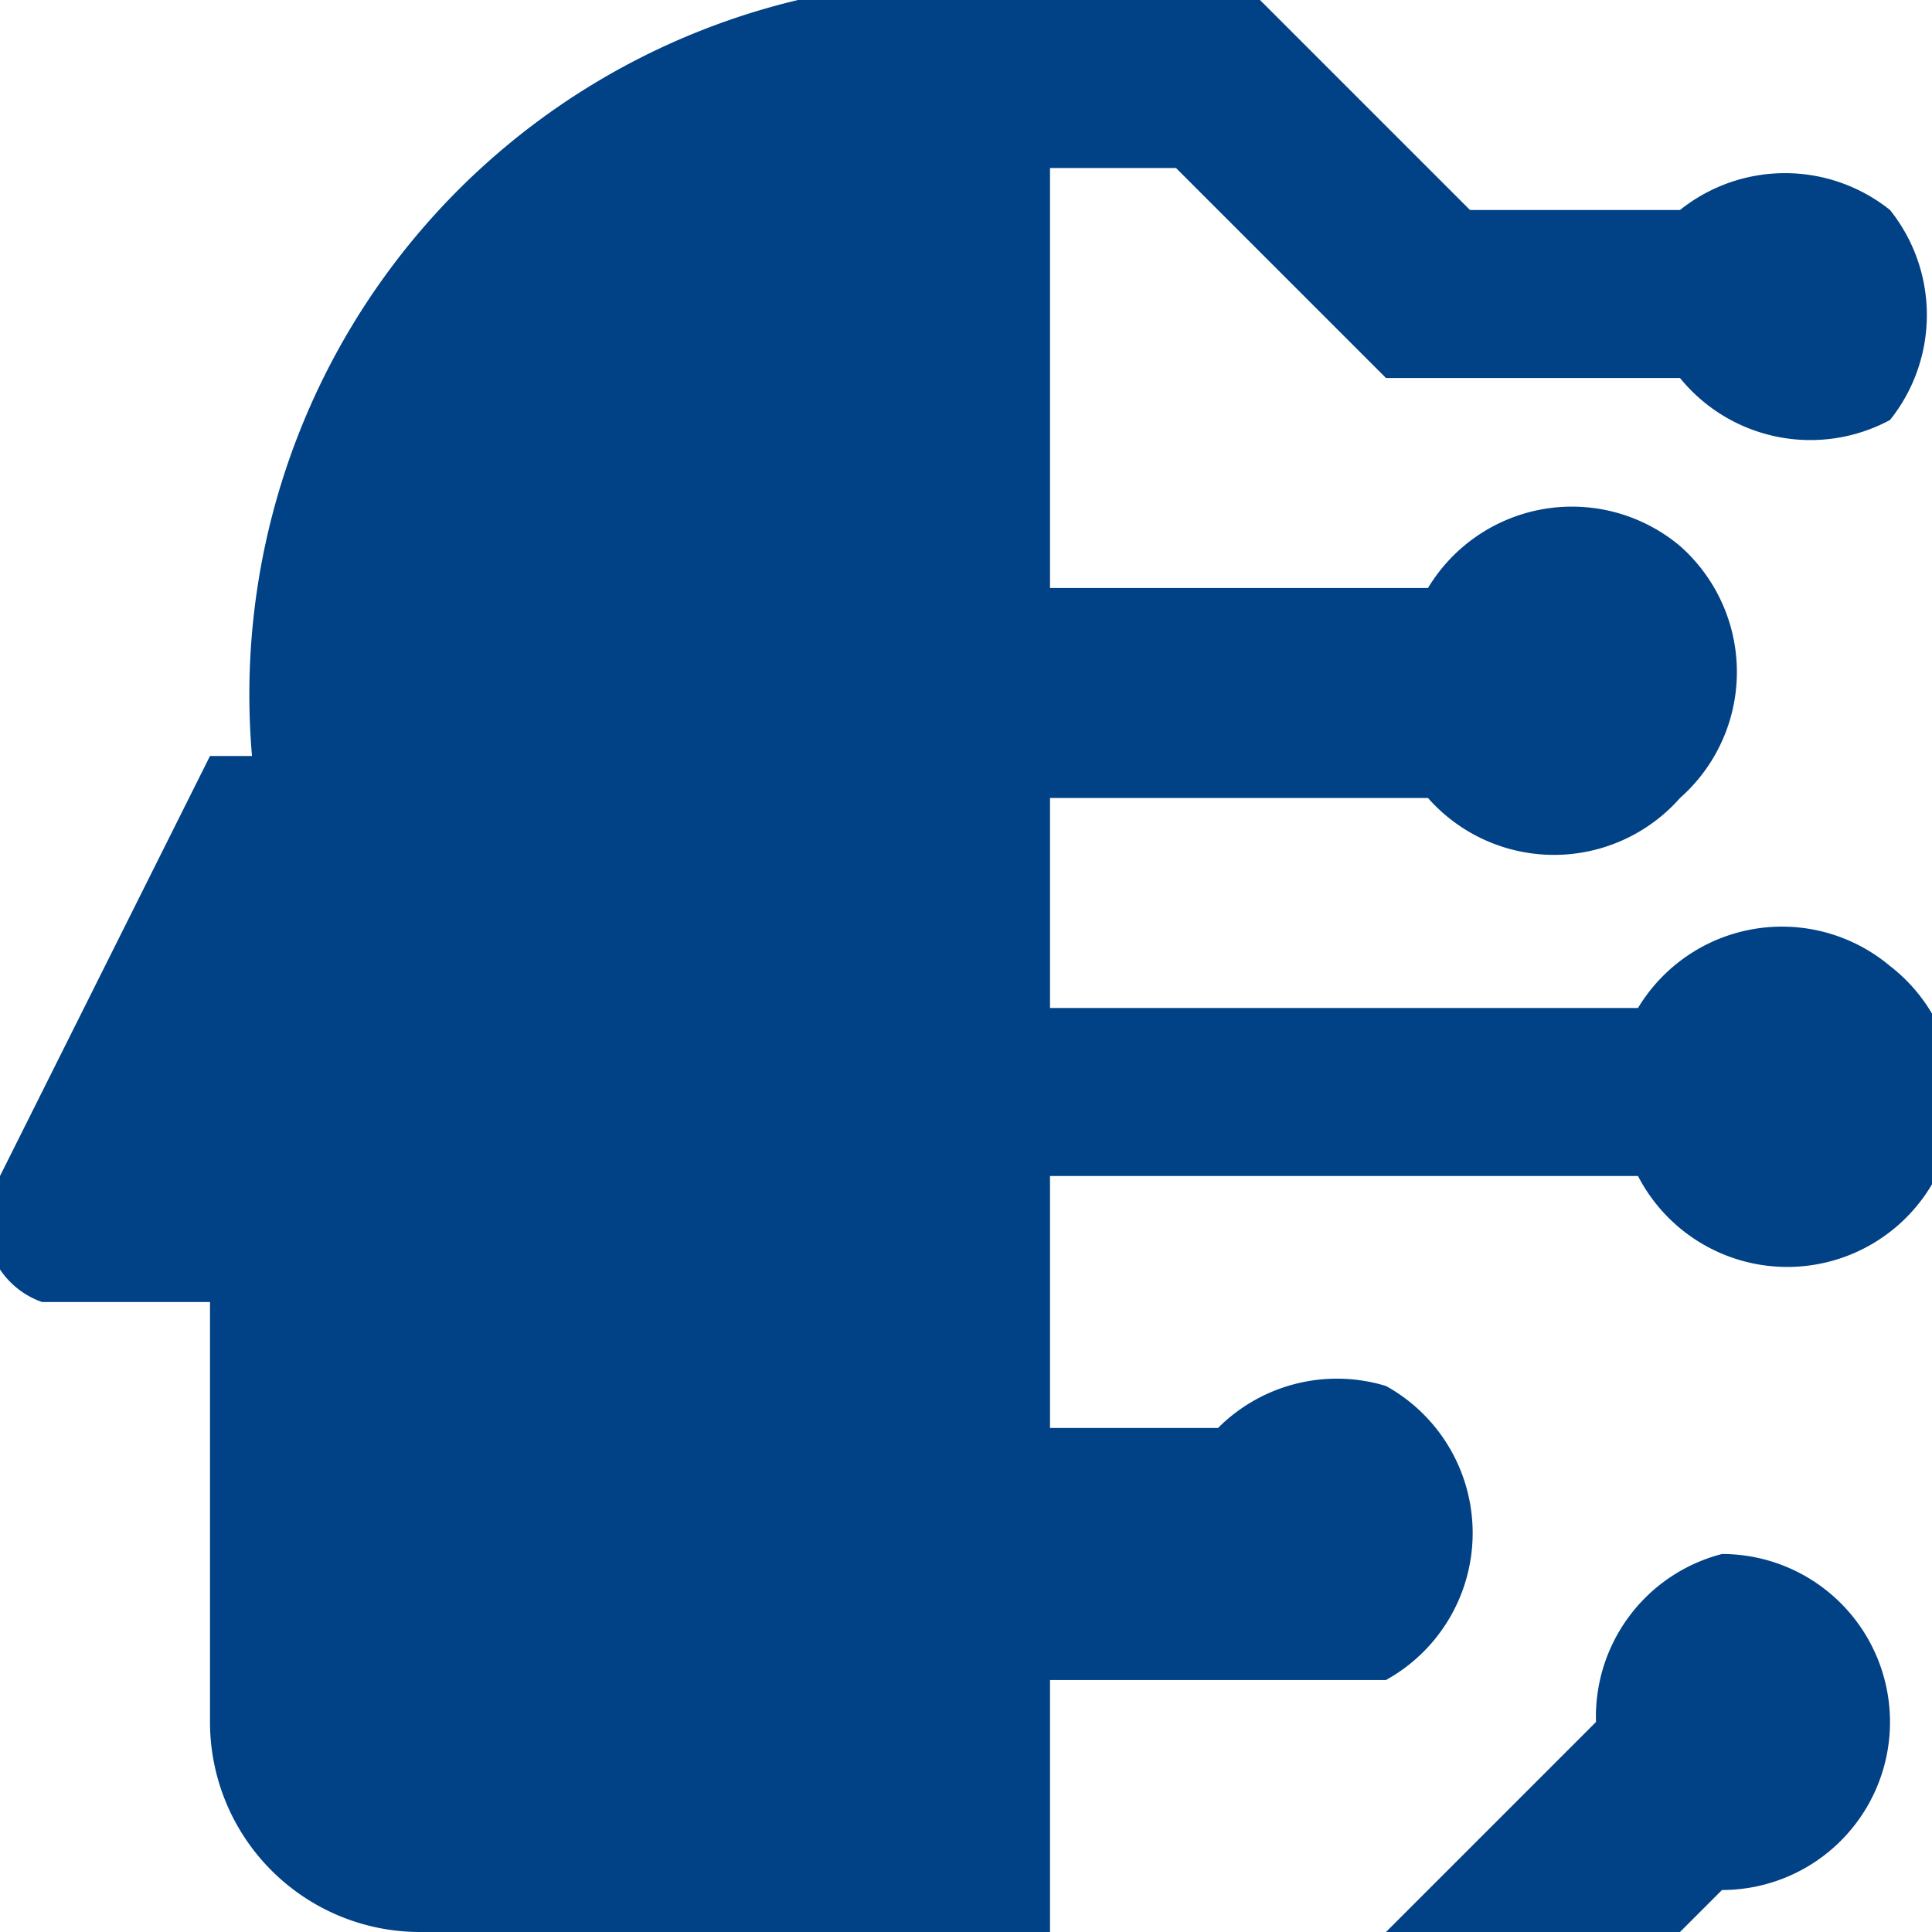 <svg xmlns="http://www.w3.org/2000/svg" id="Layer_1" data-name="Layer 1" width="46" height="46" viewBox="0 0 46 46"><title>AI agents handle inquiries efficiently improving customer interactions</title><path d="M7,33H3a2,2,0,0,1-1-3L7,20H8A17,17,0,0,1,21,2H32l5,5h5a4,4,0,0,1,5,0,4,4,0,0,1,0,5,4,4,0,0,1-5-1H35L30,6H27V16h9a4,4,0,0,1,6-1,4,4,0,0,1,0,6,4,4,0,0,1-6,0H27v5H41a4,4,0,0,1,6-1,4,4,0,1,1-6,5H27v6h4a4,4,0,0,1,4-1,4,4,0,0,1,0,7H27v6h8l5-5h0a4,4,0,0,1,3-4,4,4,0,0,1,4,4,4,4,0,0,1-4,4H43l-6,6H19l-2-5H12a5,5,0,0,1-5-5Z" transform="translate(-2 -2)" style="fill: #014185"></path></svg>
